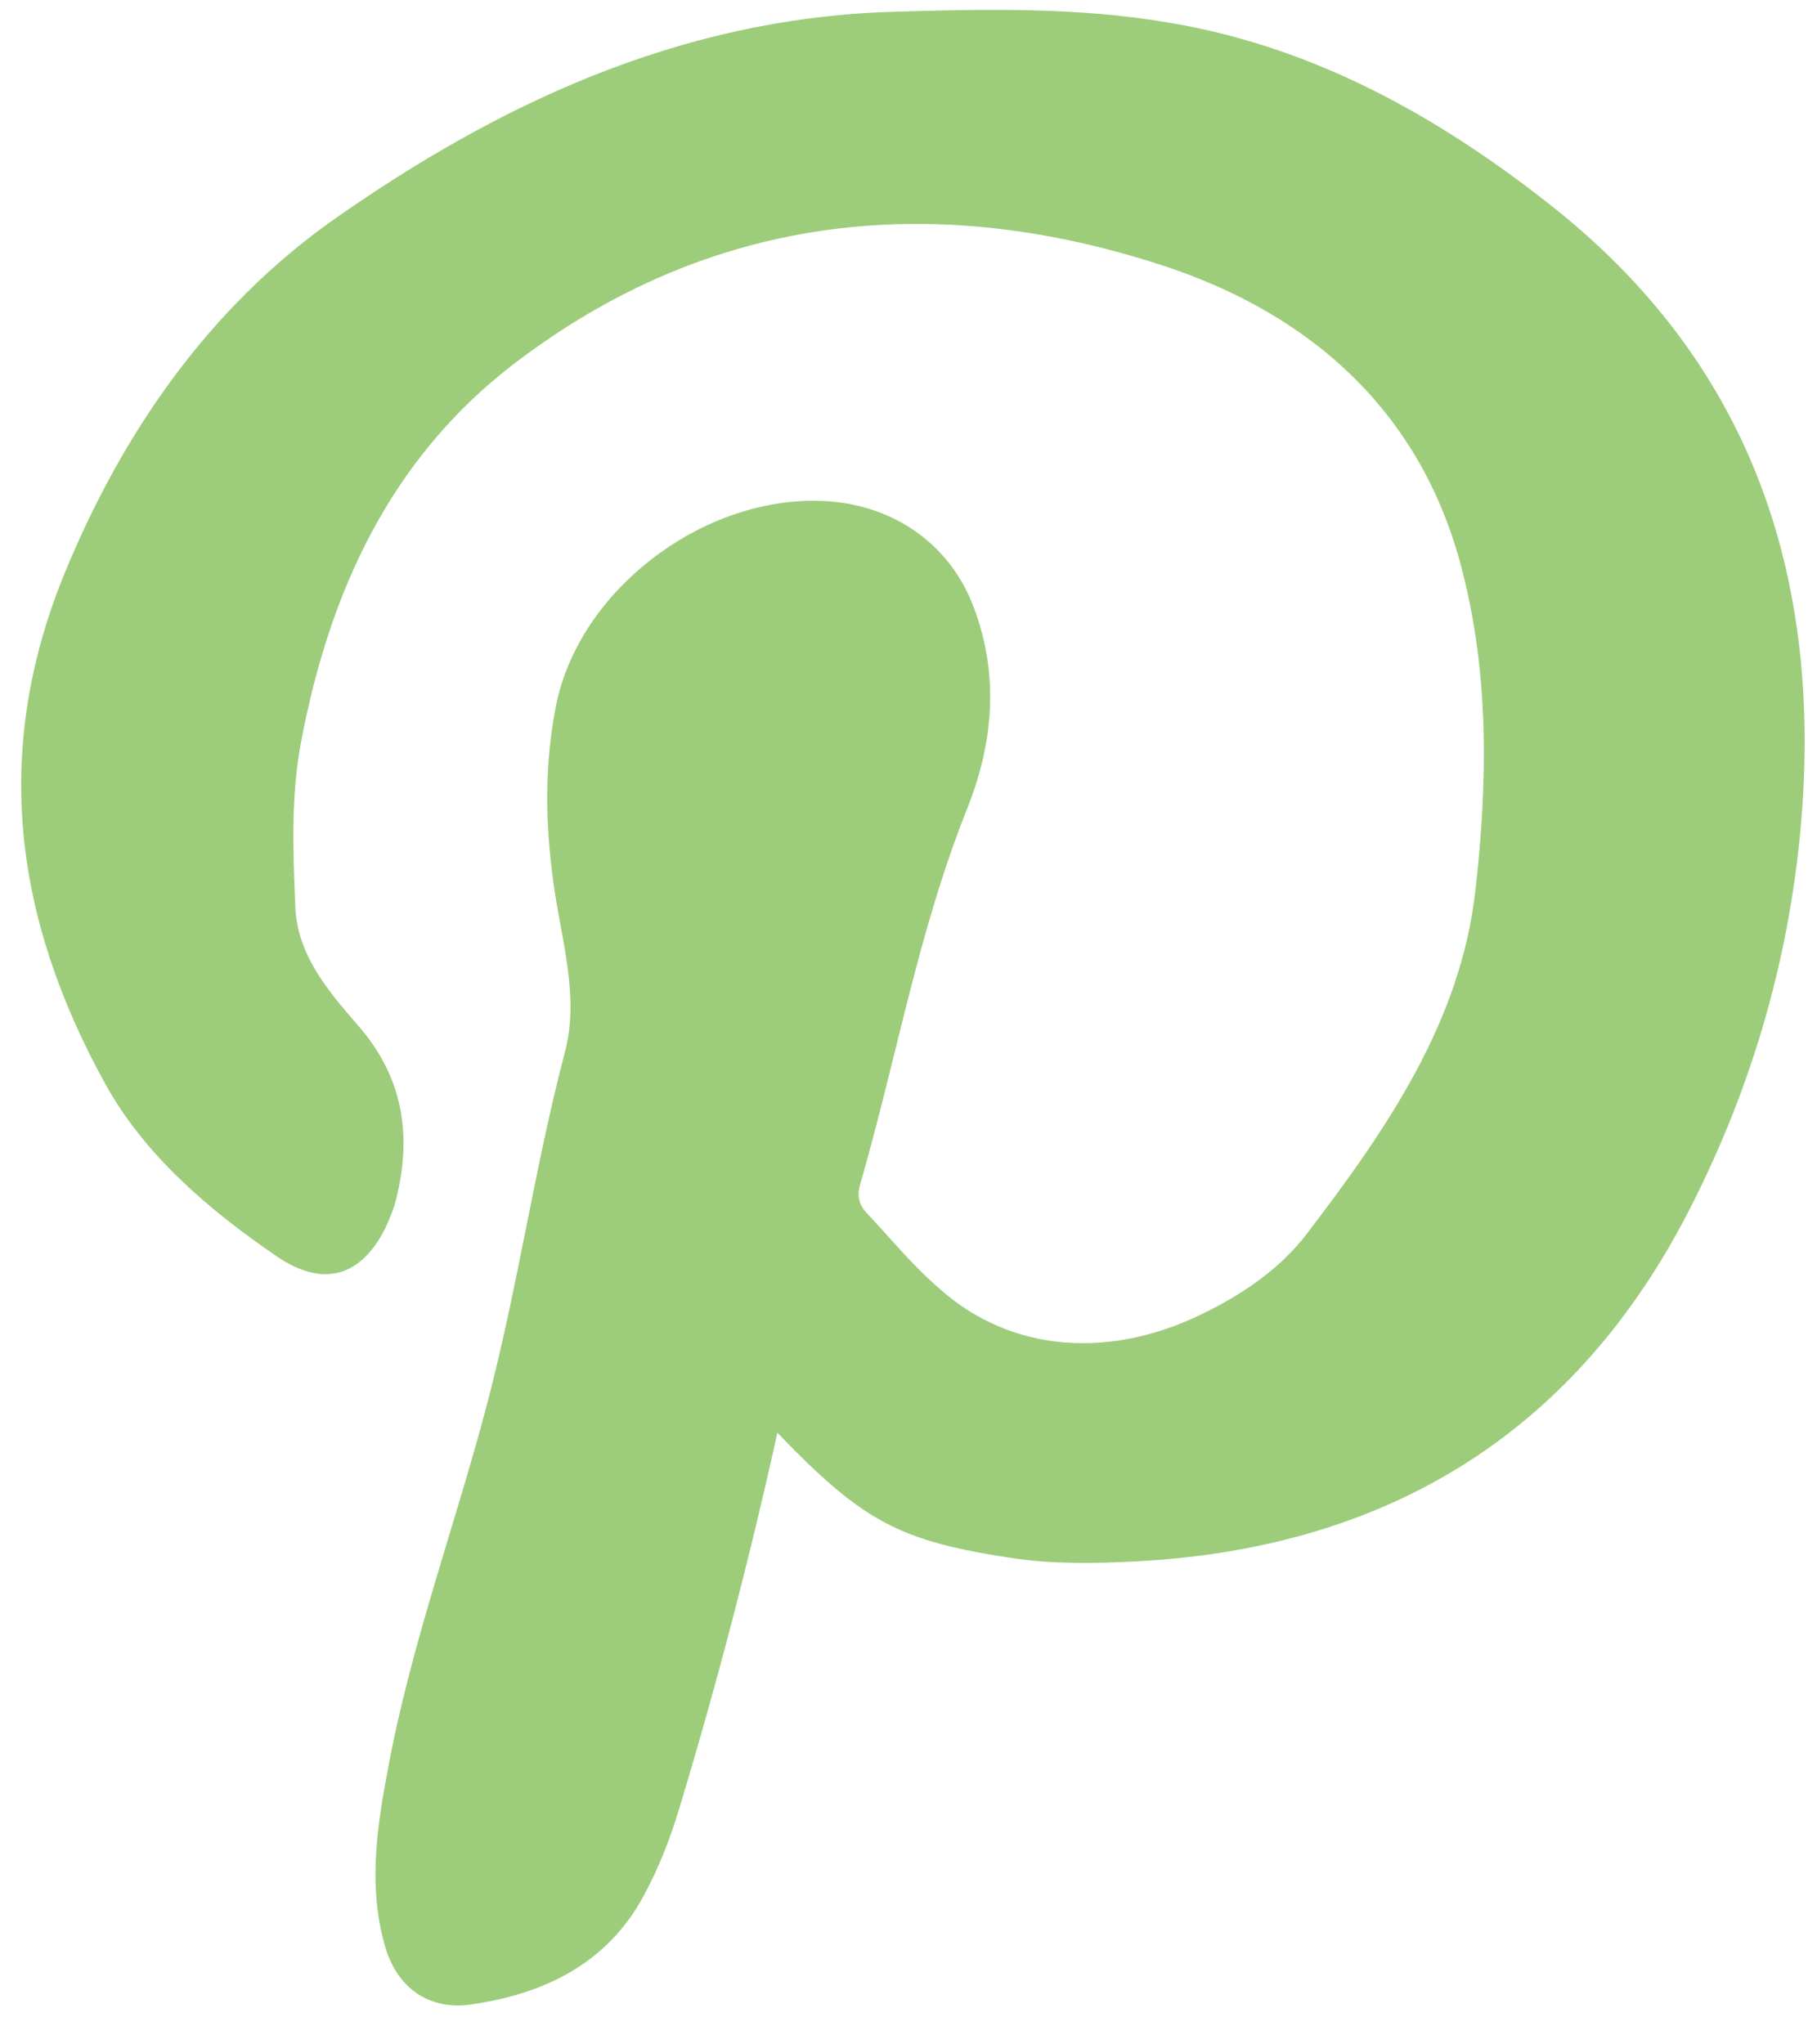 <svg width="24" height="27" viewBox="0 0 24 27" fill="none" xmlns="http://www.w3.org/2000/svg">
<path d="M10.27 18.915C9.89 20.631 9.46 22.271 8.97 23.892C8.85 24.288 8.7 24.674 8.5 25.042C8.02 25.928 7.2 26.334 6.21 26.475C5.65 26.55 5.23 26.239 5.08 25.683C4.87 24.938 4.97 24.184 5.11 23.44C5.41 21.762 6.01 20.159 6.44 18.519C6.84 16.992 7.06 15.428 7.46 13.9C7.66 13.165 7.41 12.402 7.31 11.657C7.2 10.865 7.19 10.073 7.35 9.291C7.66 7.811 9.23 6.595 10.78 6.614C11.75 6.623 12.54 7.161 12.861 8.019C13.2 8.914 13.12 9.809 12.78 10.667C12.13 12.289 11.841 13.985 11.361 15.644C11.32 15.786 11.34 15.899 11.44 16.012C11.76 16.351 12.05 16.709 12.4 17.011C13.351 17.869 14.69 17.973 15.98 17.303C16.48 17.049 16.93 16.728 17.261 16.295C18.32 14.909 19.3 13.486 19.49 11.742C19.65 10.328 19.67 8.905 19.31 7.519C18.79 5.492 17.37 4.154 15.32 3.494C12.261 2.504 9.34 2.853 6.79 4.804C5.14 6.067 4.35 7.839 3.98 9.781C3.84 10.507 3.87 11.233 3.9 11.959C3.92 12.6 4.32 13.071 4.72 13.533C5.32 14.211 5.44 14.975 5.24 15.805C5.21 15.946 5.15 16.087 5.09 16.219C4.77 16.86 4.27 17.011 3.66 16.596C2.75 15.974 1.9 15.248 1.38 14.296C0.2 12.147 -0.11 9.951 0.84 7.604C1.61 5.719 2.76 4.06 4.42 2.891C6.56 1.392 8.95 0.251 11.751 0.157C12.99 0.119 14.22 0.091 15.44 0.299C17.36 0.619 19 1.543 20.46 2.693C23.12 4.776 24.04 7.566 23.8 10.743C23.66 12.571 23.16 14.325 22.32 15.965C20.86 18.83 18.43 20.442 15.011 20.621C14.48 20.649 13.94 20.659 13.41 20.584C11.89 20.357 11.411 20.112 10.261 18.915H10.27Z" fill="#9DCD7B"/>
</svg>
